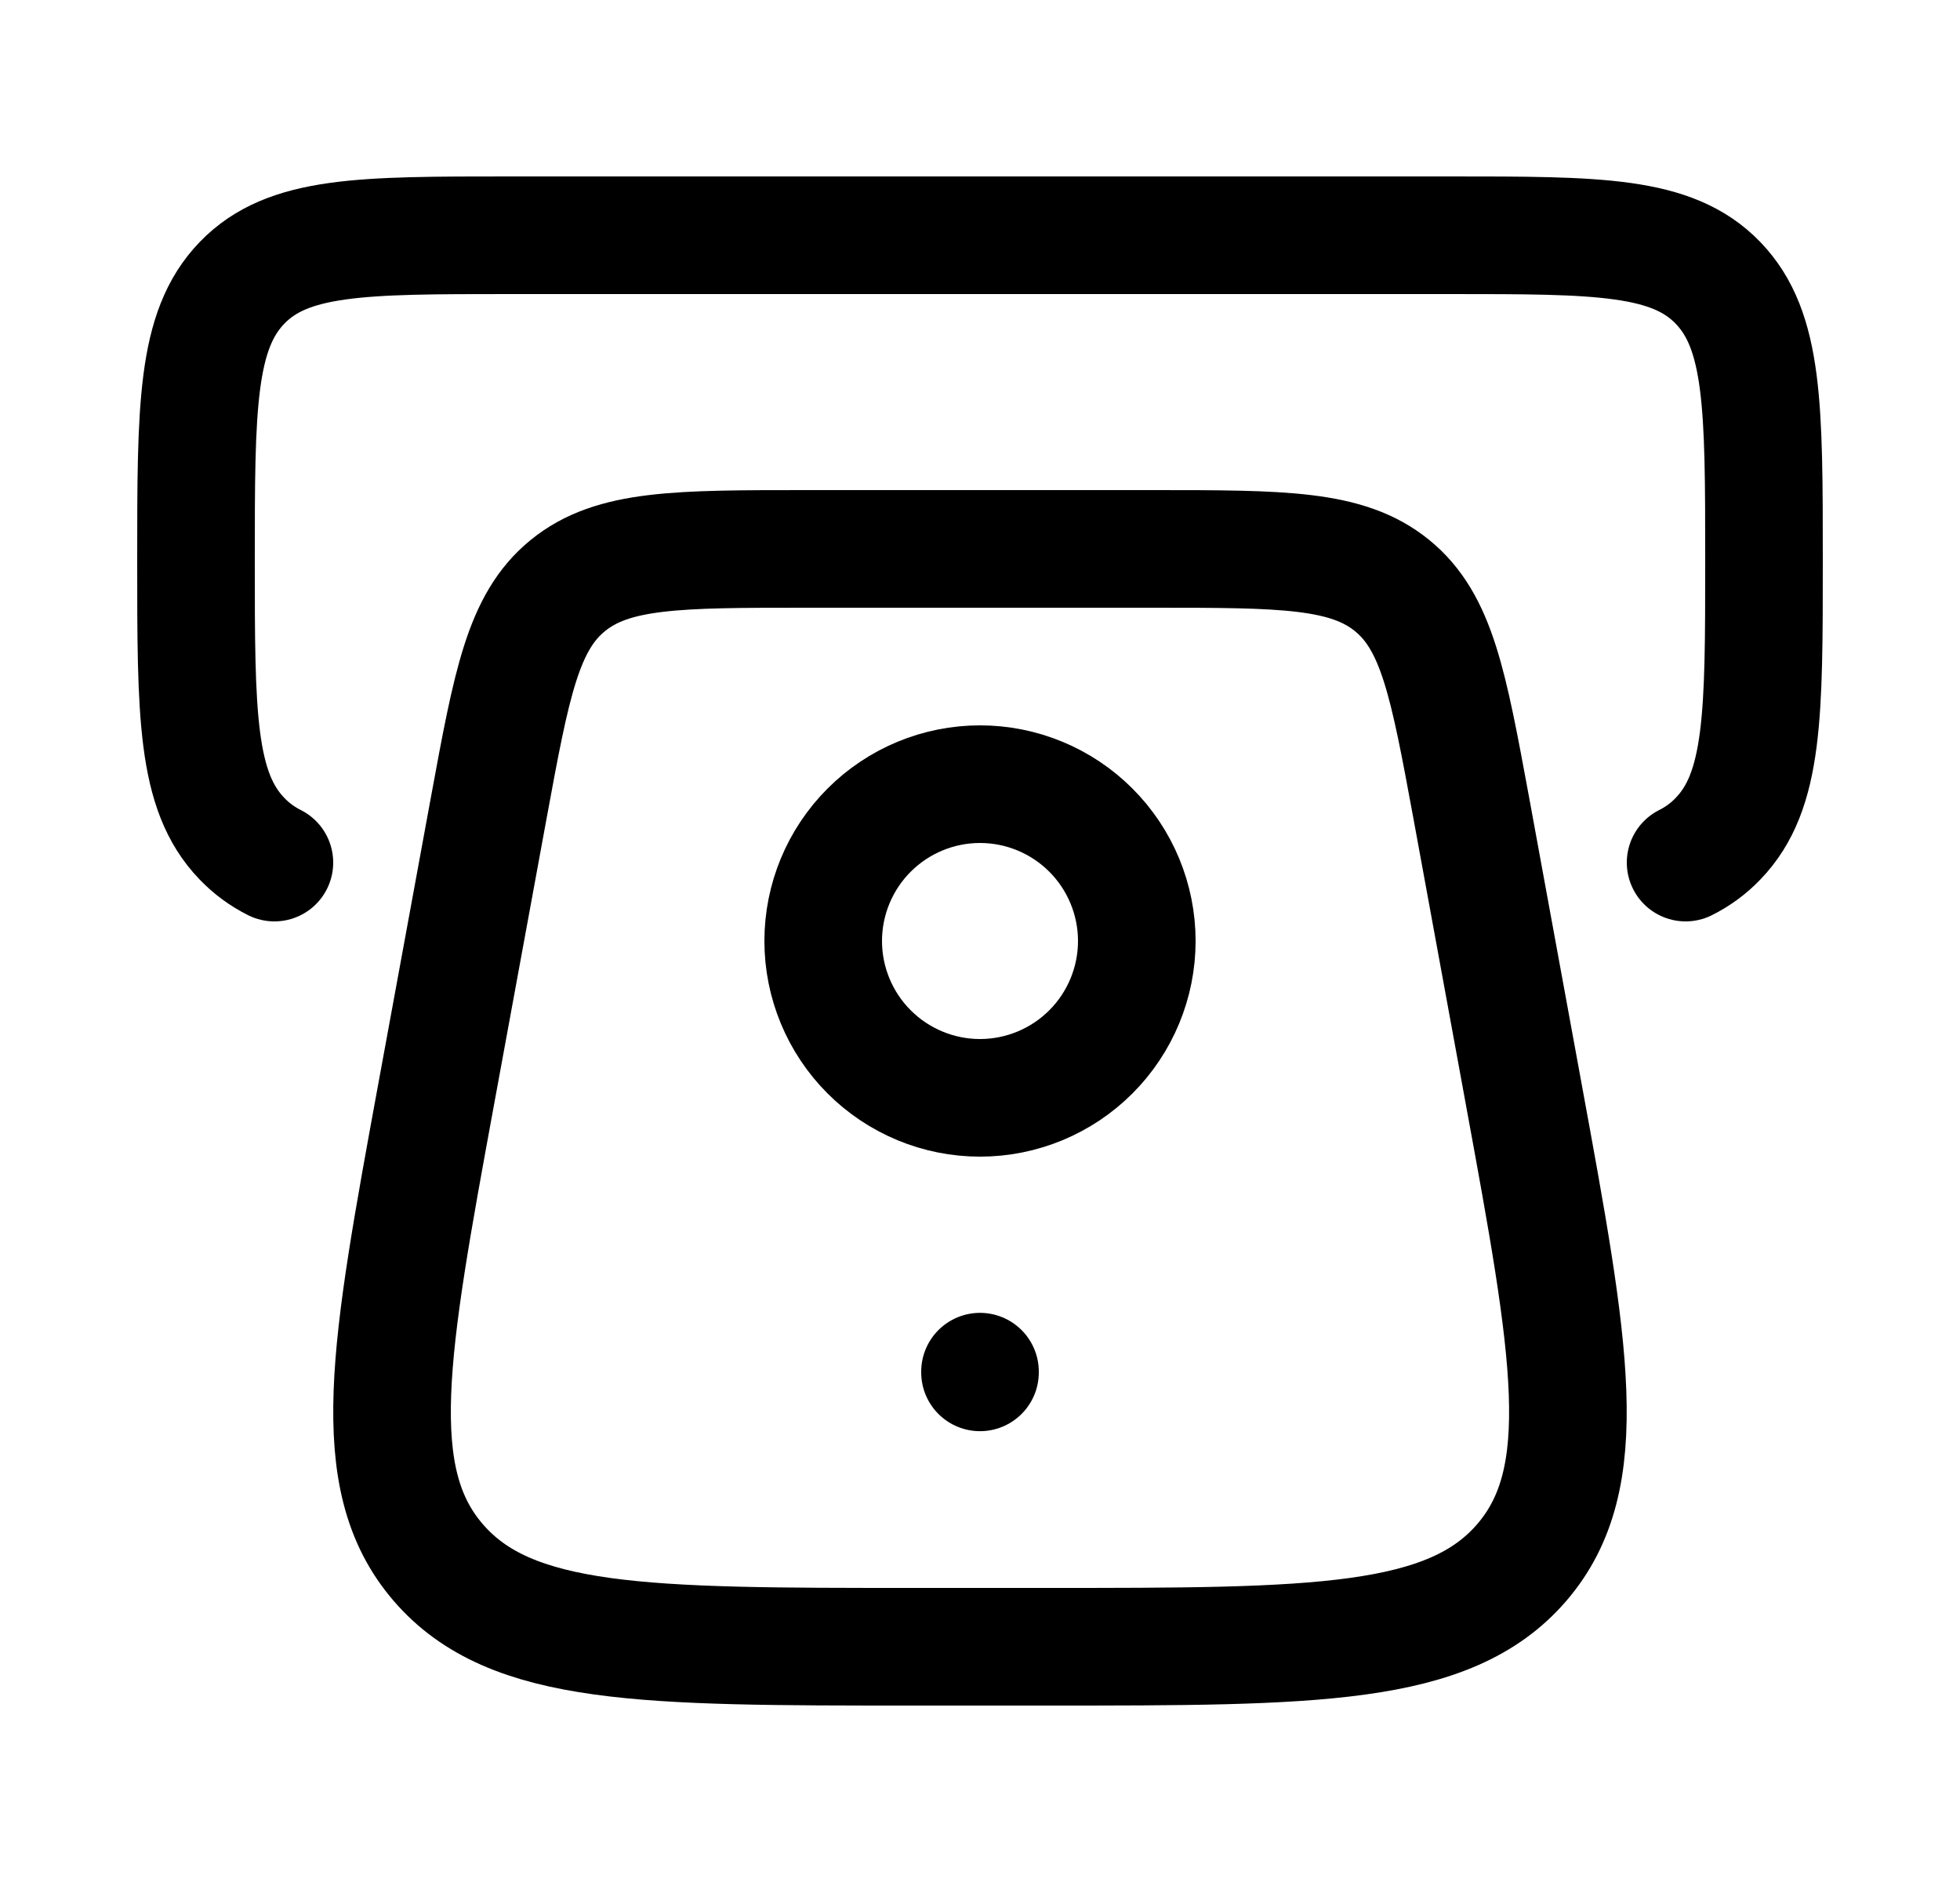 <svg width="25" height="24" viewBox="0 0 25 24" fill="none" xmlns="http://www.w3.org/2000/svg">
<path d="M19.434 13.945L18.765 10.297C18.474 8.721 18.329 7.933 17.756 7.467C17.183 7.001 16.36 7 14.713 7H10.287C8.64 7 7.817 7 7.243 7.467C6.67 7.933 6.525 8.721 6.235 10.297L5.565 13.945C4.965 17.216 4.664 18.852 5.589 19.925C6.514 21 8.224 21 11.642 21H13.357C16.776 21 18.485 21 19.41 19.926C20.335 18.852 20.035 17.216 19.434 13.946" stroke="black" stroke-width="1.5" stroke-linecap="round" stroke-linejoin="round"/>
<path d="M12.5 17.492V17.501M12.5 14C11.97 14 11.461 13.789 11.086 13.414C10.711 13.039 10.5 12.53 10.5 12C10.5 11.47 10.711 10.961 11.086 10.586C11.461 10.211 11.97 10 12.5 10C13.03 10 13.539 10.211 13.914 10.586C14.289 10.961 14.5 11.47 14.5 12C14.5 12.53 14.289 13.039 13.914 13.414C13.539 13.789 13.03 14 12.5 14Z" stroke="black" stroke-width="1.5" stroke-linecap="round" stroke-linejoin="round"/>
<path d="M21.5 11C21.654 10.923 21.795 10.82 21.914 10.695C22.5 10.089 22.5 9.11 22.5 7.152C22.5 5.194 22.5 4.216 21.914 3.608C21.328 3 20.386 3 18.5 3H6.5C4.614 3 3.672 3 3.086 3.608C2.5 4.216 2.5 5.195 2.5 7.152C2.5 9.109 2.5 10.088 3.086 10.695C3.206 10.82 3.344 10.922 3.5 11" stroke="black" stroke-width="1.5" stroke-linecap="round" stroke-linejoin="round"/>
</svg>
